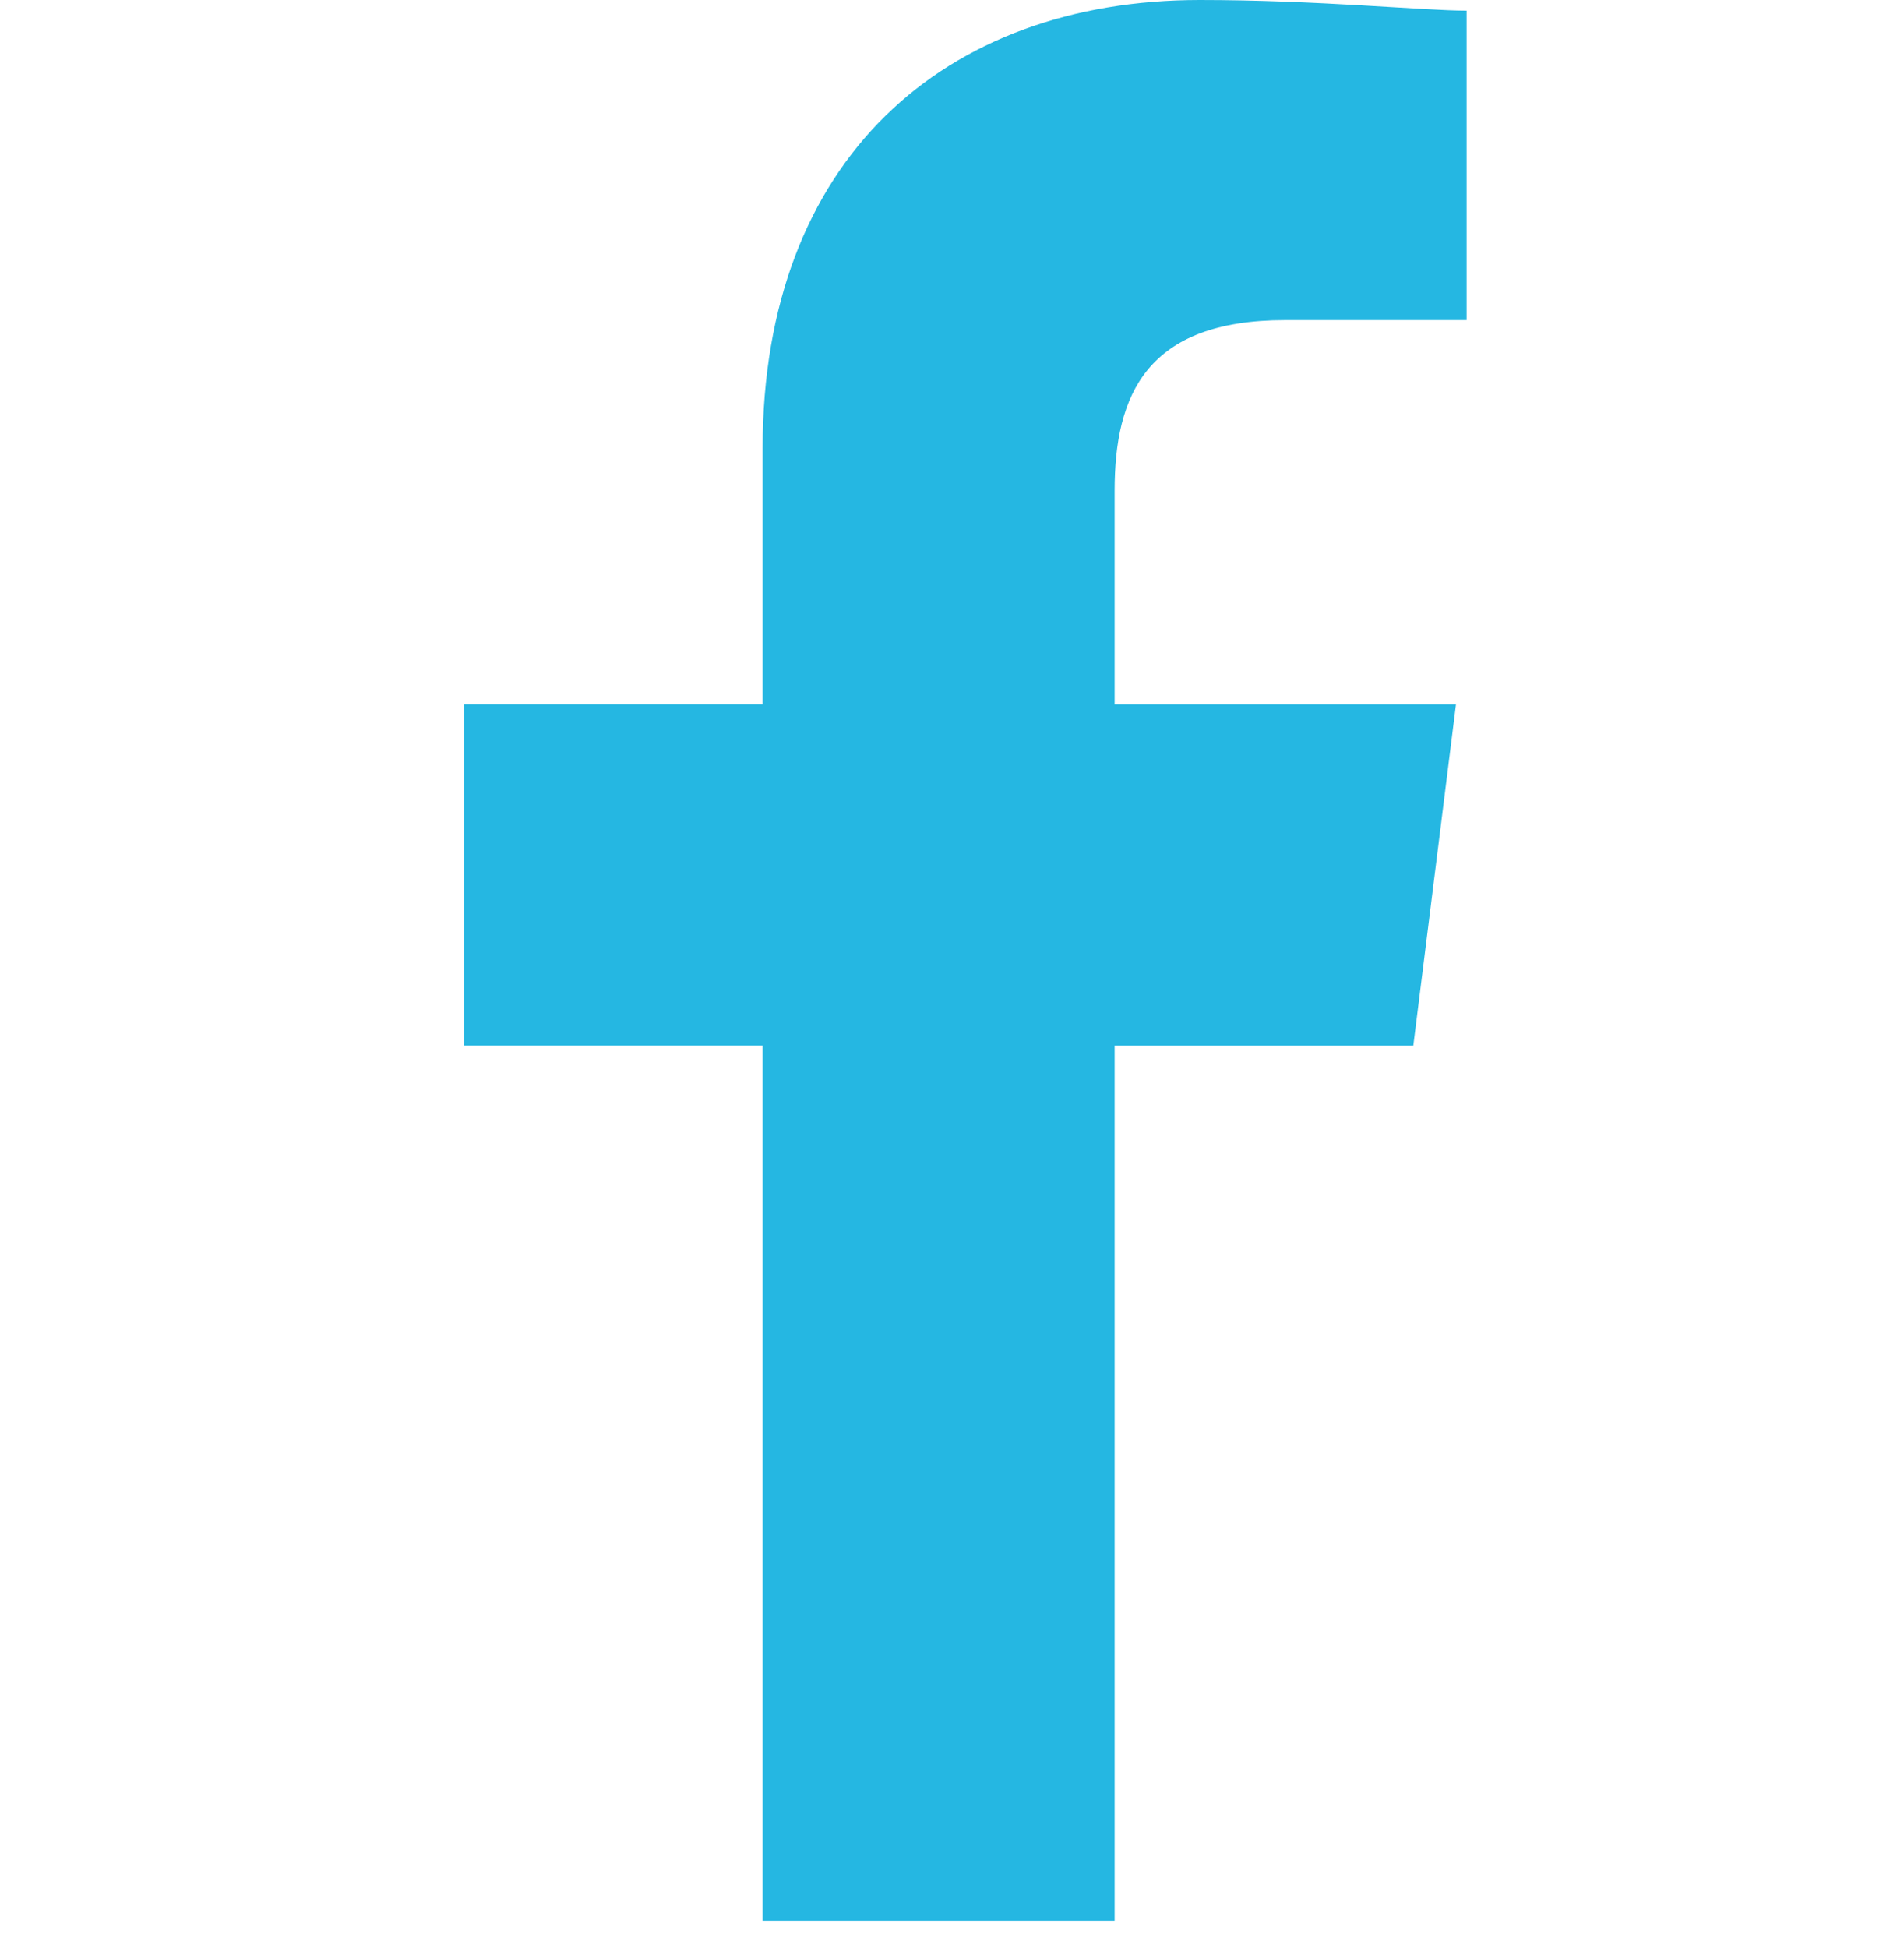 <svg id="_1" data-name=" 1" xmlns="http://www.w3.org/2000/svg" width="36.928" height="37.768" viewBox="0 0 36.928 37.768">
  <rect id="Rectangle_392" data-name="Rectangle 392" width="36.928" height="36.928" transform="translate(0 0.839)" fill="none"/>
  <path id="Path_1" data-name="Path 1" d="M92.62,37.24V20.275h5.793l.828-6.62H92.62V9.517c0-1.862.621-3.31,3.31-3.31h3.517v-6C98.62.207,96.551,0,94.275,0c-4.965,0-8.482,3.1-8.482,8.689v4.965H80v6.62h5.793V37.24Z" transform="translate(-71.002)" fill="#25b7e2" fill-rule="evenodd"/>
</svg>
